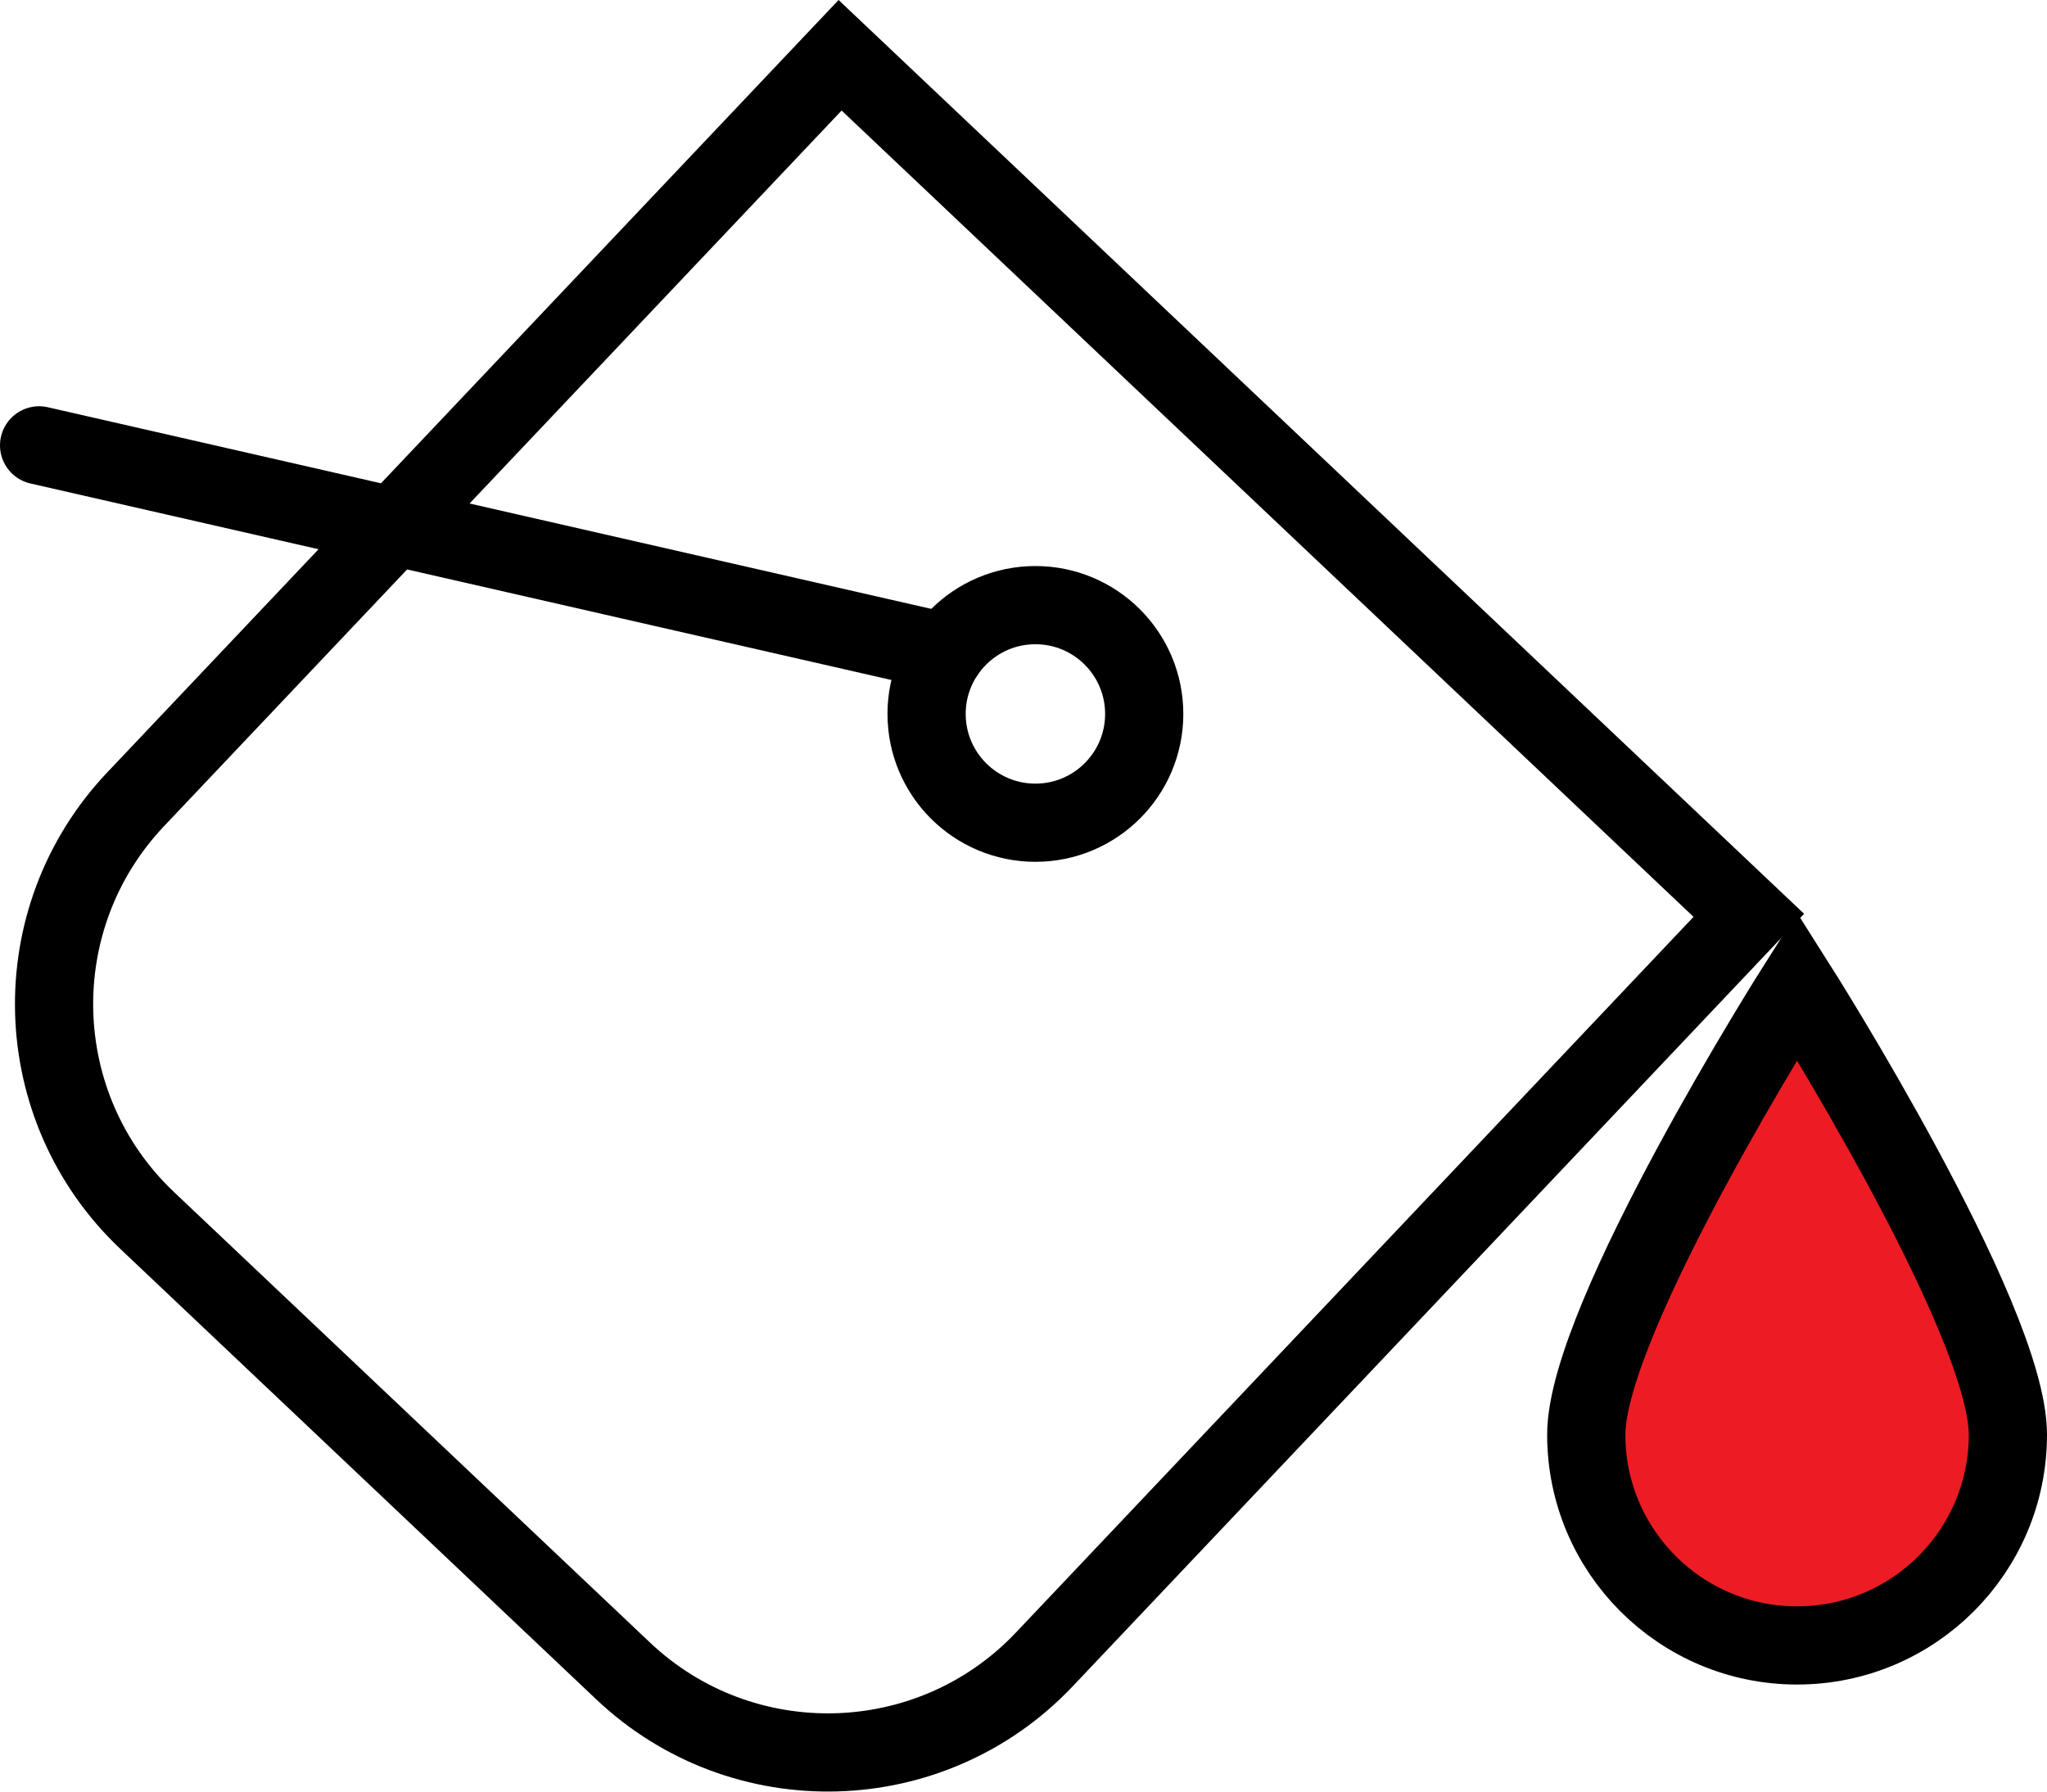 <?xml version="1.0" encoding="UTF-8"?>
<svg id="_Слой_1" data-name="Слой 1" xmlns="http://www.w3.org/2000/svg" viewBox="0 0 602 527">
  <defs>
    <style>
      .cls-1, .cls-2 {
        stroke-linecap: round;
      }

      .cls-1, .cls-2, .cls-3 {
        stroke: #000;
        stroke-miterlimit: 10;
        stroke-width: 23px;
      }

      .cls-1, .cls-3 {
        fill: none;
      }

      .cls-2 {
        fill: #ed1c24;
      }
    </style>
  </defs>
  <path class="cls-3" d="M63,89.5H431V390.88c0,48.36-39.26,87.62-87.62,87.62H150.62c-48.36,0-87.62-39.26-87.62-87.62V89.5h0Z" transform="translate(262.84 -92.05) rotate(43.43)"/>
  <circle class="cls-3" cx="304.5" cy="210" r="32"/>
  <line class="cls-1" x1="278.13" y1="191.87" x2="11.5" y2="131"/>
  <path class="cls-2" d="M590.5,422c0,34.24-27.76,62-62,62s-62-27.76-62-62,62-132,62-132c0,0,62,97.76,62,132Z"/>
</svg>